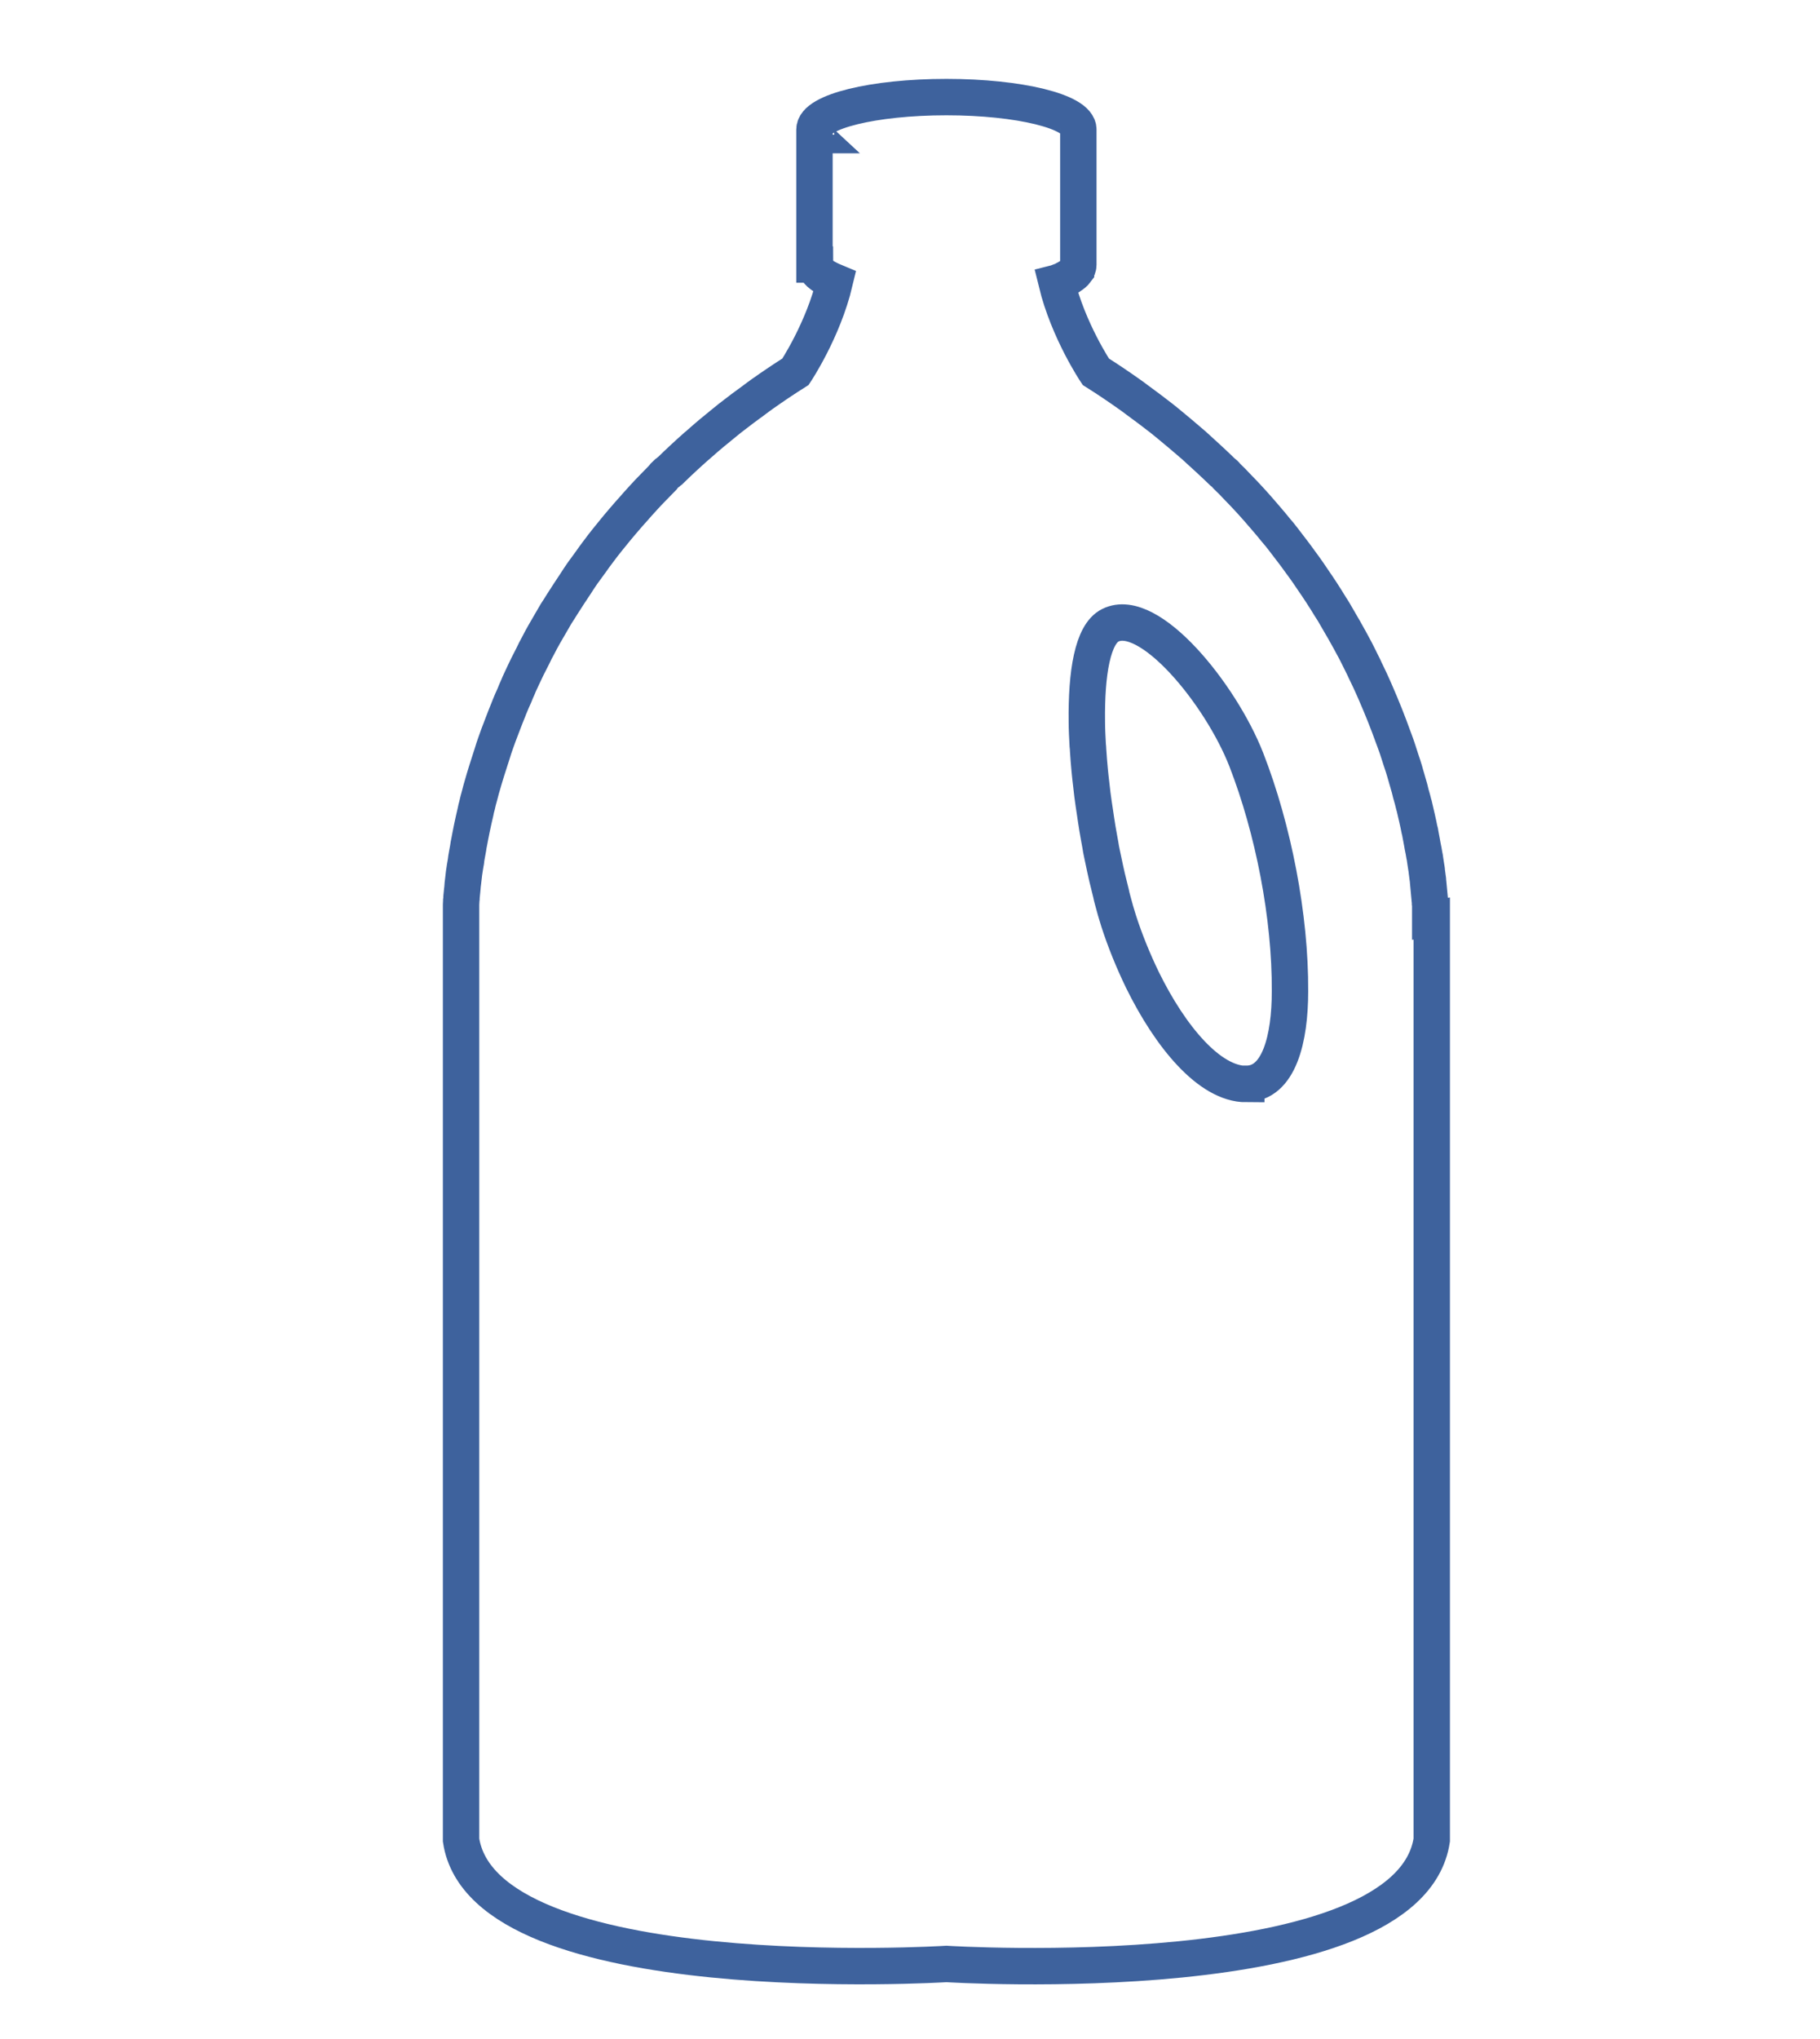 <svg width="75" height="84" viewBox="0 0 75 84" fill="none" xmlns="http://www.w3.org/2000/svg">
<path d="M58.938 37.849C58.938 37.849 58.938 37.831 58.938 37.813C58.938 37.796 58.938 37.778 58.938 37.743C58.938 37.725 58.938 37.699 58.938 37.673C58.938 37.646 58.938 37.611 58.938 37.576C58.938 37.541 58.938 37.505 58.938 37.47C58.938 37.435 58.938 37.391 58.938 37.356C58.938 37.312 58.938 37.268 58.93 37.215C58.93 37.171 58.93 37.127 58.921 37.083C58.903 36.872 58.877 36.626 58.851 36.335C58.851 36.282 58.842 36.23 58.833 36.168C58.824 36.08 58.807 35.992 58.798 35.904C58.798 35.842 58.78 35.772 58.772 35.711C58.754 35.614 58.745 35.517 58.728 35.42C58.719 35.35 58.71 35.288 58.693 35.218C58.675 35.112 58.657 34.998 58.631 34.883C58.622 34.822 58.605 34.76 58.596 34.69C58.57 34.567 58.552 34.443 58.526 34.312C58.526 34.276 58.508 34.232 58.499 34.197C58.438 33.88 58.359 33.555 58.28 33.212C58.28 33.194 58.271 33.168 58.262 33.15C58.227 33.001 58.183 32.842 58.139 32.693C58.122 32.622 58.104 32.552 58.087 32.481C58.043 32.332 57.999 32.182 57.955 32.024C57.928 31.945 57.911 31.857 57.885 31.777C57.841 31.619 57.788 31.47 57.735 31.311C57.709 31.232 57.682 31.144 57.656 31.065C57.603 30.898 57.551 30.739 57.489 30.572C57.463 30.502 57.437 30.431 57.41 30.361C57.199 29.771 56.953 29.155 56.681 28.531C56.646 28.451 56.611 28.372 56.576 28.293C56.497 28.117 56.418 27.941 56.33 27.765C56.286 27.669 56.233 27.572 56.189 27.466C56.102 27.29 56.014 27.114 55.926 26.938C55.873 26.833 55.82 26.727 55.759 26.621C55.662 26.445 55.574 26.27 55.469 26.093C55.408 25.988 55.355 25.882 55.293 25.785C55.188 25.601 55.083 25.425 54.977 25.24C54.933 25.161 54.88 25.082 54.828 25.003C54.599 24.624 54.353 24.246 54.09 23.867C54.029 23.779 53.967 23.683 53.906 23.595C53.791 23.427 53.66 23.252 53.537 23.084C53.449 22.961 53.361 22.838 53.264 22.715C53.141 22.548 53.01 22.389 52.887 22.222C52.79 22.09 52.685 21.967 52.579 21.844C52.447 21.685 52.316 21.518 52.175 21.36C52.061 21.228 51.947 21.096 51.833 20.964C51.692 20.805 51.552 20.647 51.411 20.497C51.279 20.357 51.148 20.216 51.016 20.084C50.875 19.934 50.735 19.785 50.585 19.644C50.577 19.635 50.559 19.618 50.55 19.609C50.506 19.547 50.445 19.494 50.366 19.433C50.014 19.09 49.637 18.747 49.259 18.403C49.215 18.36 49.163 18.316 49.119 18.28C48.794 17.999 48.46 17.717 48.117 17.436C48.029 17.365 47.942 17.295 47.854 17.224C47.529 16.969 47.195 16.723 46.861 16.477C46.756 16.397 46.65 16.318 46.536 16.239C46.088 15.922 45.632 15.614 45.157 15.315C45.157 15.315 44.024 13.626 43.541 11.646C43.576 11.637 43.602 11.62 43.638 11.611C43.638 11.611 43.655 11.611 43.664 11.602C43.822 11.54 43.954 11.47 44.068 11.4C44.077 11.4 44.086 11.382 44.094 11.382C44.2 11.312 44.288 11.241 44.34 11.171C44.34 11.171 44.34 11.153 44.349 11.153C44.402 11.074 44.437 10.995 44.437 10.916V5.373C44.437 5.364 44.437 5.346 44.437 5.337C44.437 4.598 42.004 4 39 4C35.996 4 33.563 4.598 33.563 5.337V10.898H33.581C33.581 10.96 33.607 11.021 33.633 11.083C33.633 11.101 33.651 11.109 33.66 11.127C33.783 11.303 34.037 11.461 34.398 11.611C33.923 13.608 32.781 15.315 32.781 15.315C32.307 15.614 31.85 15.922 31.402 16.239C31.297 16.309 31.2 16.389 31.104 16.459C30.752 16.714 30.41 16.969 30.085 17.224C30.006 17.286 29.927 17.348 29.856 17.409C29.496 17.7 29.154 17.981 28.82 18.28C28.785 18.316 28.75 18.342 28.706 18.377C28.328 18.711 27.968 19.046 27.617 19.389C27.581 19.415 27.555 19.433 27.529 19.459C27.502 19.477 27.485 19.494 27.459 19.512C27.397 19.565 27.344 19.627 27.309 19.679C27.186 19.802 27.063 19.934 26.94 20.058C26.782 20.216 26.633 20.374 26.483 20.541C26.352 20.682 26.22 20.832 26.097 20.973C25.965 21.113 25.842 21.263 25.719 21.404C25.588 21.553 25.465 21.703 25.342 21.852C25.227 21.993 25.113 22.134 24.999 22.275C24.876 22.424 24.762 22.583 24.648 22.732C24.542 22.873 24.437 23.014 24.34 23.155C24.226 23.304 24.121 23.463 24.007 23.612C23.91 23.753 23.813 23.894 23.726 24.035C23.532 24.325 23.348 24.607 23.163 24.897C23.084 25.029 22.997 25.161 22.917 25.284C22.821 25.442 22.733 25.61 22.636 25.768C22.566 25.891 22.487 26.023 22.417 26.146C22.329 26.305 22.241 26.463 22.162 26.621C22.092 26.745 22.03 26.868 21.969 27C21.89 27.158 21.811 27.317 21.732 27.466C21.67 27.589 21.617 27.712 21.556 27.836C21.486 27.994 21.407 28.144 21.345 28.302C21.293 28.416 21.24 28.54 21.196 28.654C21.126 28.812 21.055 28.962 20.994 29.12C20.976 29.155 20.968 29.191 20.95 29.235C20.801 29.595 20.669 29.956 20.537 30.299C20.502 30.405 20.458 30.51 20.423 30.616C20.37 30.757 20.326 30.906 20.282 31.047C20.247 31.153 20.212 31.267 20.177 31.373C20.133 31.514 20.089 31.645 20.045 31.786C20.01 31.892 19.984 31.997 19.949 32.103C19.913 32.235 19.87 32.367 19.834 32.499C19.808 32.605 19.782 32.701 19.755 32.798C19.72 32.921 19.685 33.053 19.659 33.176C19.632 33.264 19.615 33.352 19.597 33.44C19.545 33.669 19.492 33.889 19.448 34.109C19.43 34.197 19.413 34.285 19.395 34.373C19.378 34.479 19.351 34.584 19.334 34.69C19.316 34.778 19.299 34.866 19.29 34.945C19.272 35.042 19.255 35.139 19.237 35.235C19.22 35.315 19.211 35.394 19.202 35.473C19.184 35.561 19.176 35.649 19.158 35.737C19.149 35.816 19.132 35.895 19.123 35.966C19.114 36.045 19.105 36.115 19.097 36.194C19.088 36.274 19.079 36.353 19.07 36.423C19.07 36.485 19.053 36.546 19.053 36.608C19.044 36.731 19.026 36.846 19.018 36.951C19.018 37.004 19.018 37.057 19.009 37.101C19.009 37.153 19 37.206 19 37.259C19 37.303 19 37.347 19 37.391C19 37.435 19 37.479 19 37.523C19 37.558 19 37.585 19 37.62C19 37.655 19 37.69 19 37.725C19 37.743 19 37.769 19 37.787C19 37.822 19 37.84 19 37.866C19 37.875 19 37.884 19 37.892C19 37.91 19 37.928 19 37.928V75.806C19.949 82.097 39 80.909 39 80.909C39 80.909 58.043 82.106 59 75.806V37.875C59 37.875 59 37.866 59 37.84L58.938 37.849ZM33.633 5.566C33.633 5.566 33.633 5.557 33.633 5.549C33.633 5.549 33.633 5.557 33.642 5.566H33.633ZM51.358 44.659C49.839 44.659 48.223 42.705 47.072 40.356C46.694 39.573 46.361 38.755 46.097 37.937C46.009 37.664 45.93 37.382 45.851 37.083C45.825 36.986 45.798 36.889 45.781 36.793C45.728 36.581 45.675 36.37 45.623 36.15C45.596 36.036 45.57 35.913 45.544 35.798C45.5 35.587 45.456 35.385 45.412 35.174C45.386 35.051 45.359 34.919 45.342 34.795C45.306 34.584 45.263 34.373 45.227 34.153C45.21 34.021 45.184 33.898 45.166 33.766C45.131 33.546 45.105 33.326 45.069 33.115C45.052 32.992 45.034 32.86 45.017 32.736C44.99 32.508 44.964 32.279 44.938 32.05C44.929 31.936 44.911 31.821 44.903 31.707C44.876 31.443 44.859 31.179 44.841 30.924C44.841 30.854 44.832 30.783 44.824 30.704C44.806 30.37 44.788 30.044 44.788 29.736C44.762 27.721 45.026 26.12 45.755 25.759C47.353 24.959 50.304 28.601 51.358 31.294C52.474 34.162 53.177 37.761 53.159 40.84C53.159 42.785 52.711 44.65 51.358 44.65V44.659Z" stroke="#3E629D" stroke-width="1.5"/>
</svg>
